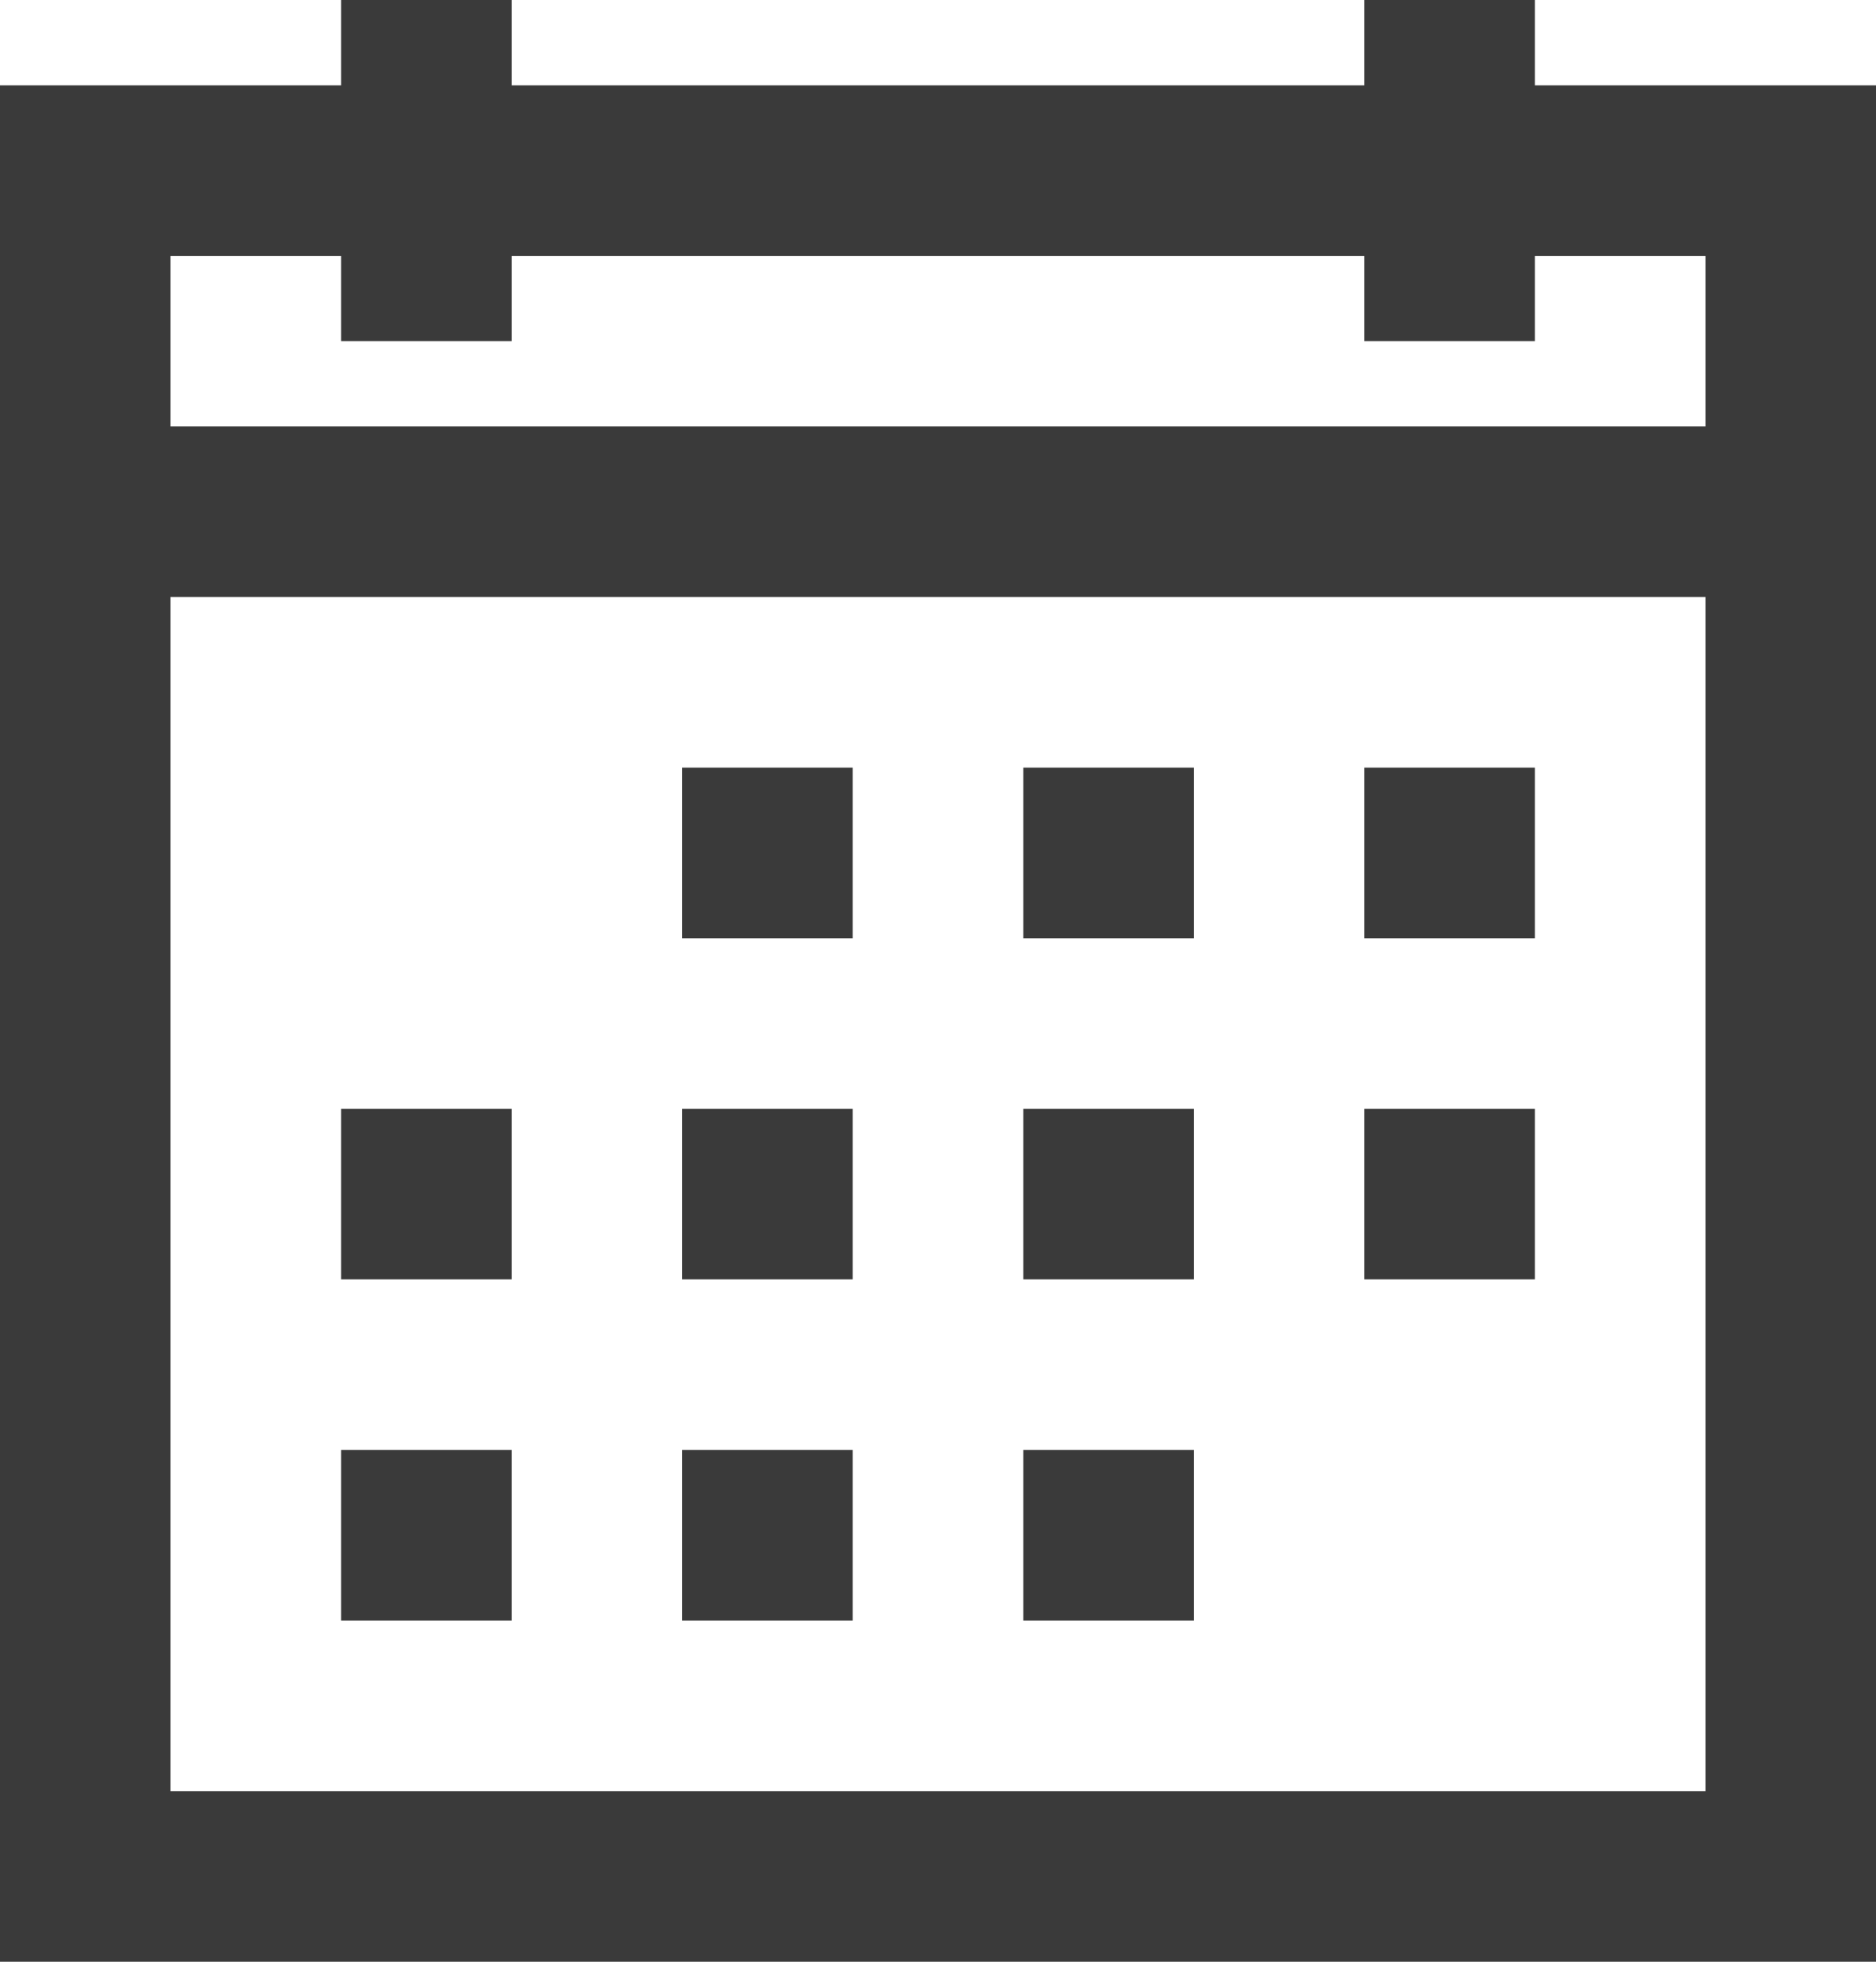 <svg xmlns="http://www.w3.org/2000/svg" width="22" height="23" viewBox="0 0 22 23">
  <g id="Group_14" data-name="Group 14" transform="translate(-5 -4)">
    <path id="Path_34" data-name="Path 34" d="M6,6H26V26H6Zm0,4H26M22,8V4M10,8V4" fill="none" stroke="#3a3a3a" stroke-miterlimit="10" stroke-width="2"/>
    <path id="Path_35" data-name="Path 35" d="M21,13h2v2H21Zm0,4h2v2H21Zm-4-4h2v2H17Zm0,4h2v2H17Zm-4-4h2v2H13Zm0,4h2v2H13ZM9,17h2v2H9Zm8,4h2v2H17Zm-4,0h2v2H13ZM9,21h2v2H9Z" fill="#3a3a3a"/>
  </g>
</svg>
